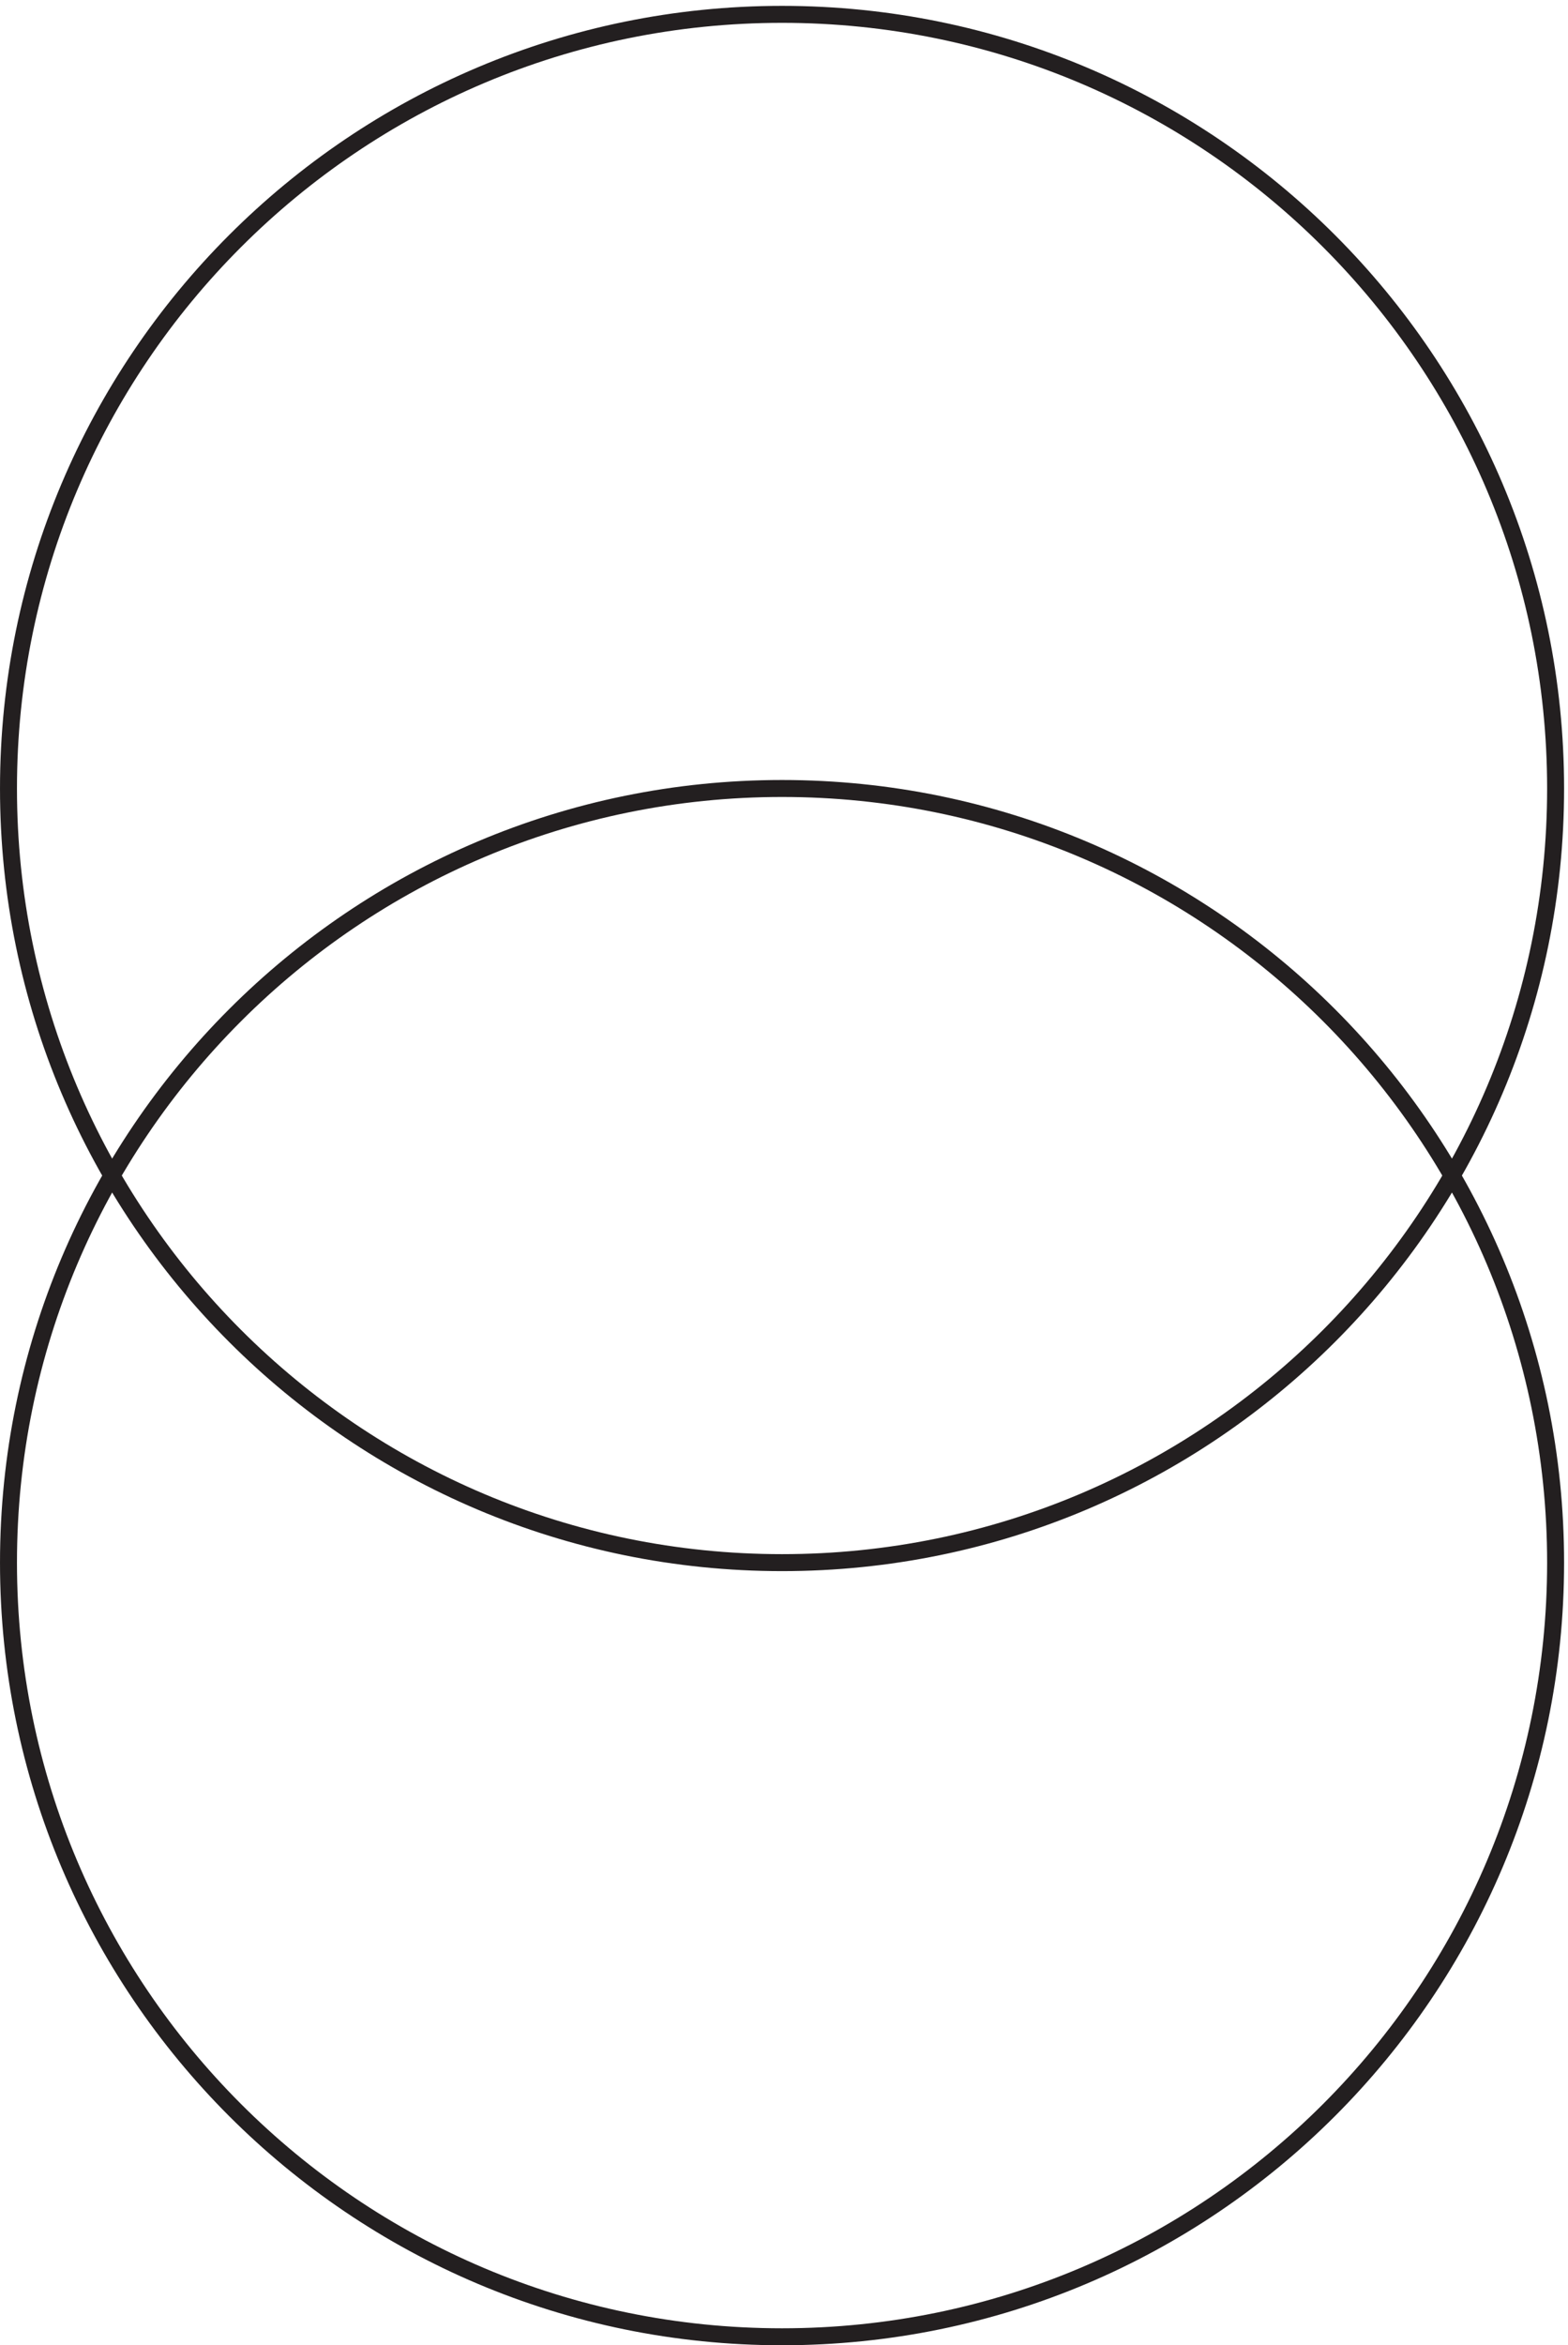<svg xmlns="http://www.w3.org/2000/svg" xml:space="preserve" width="92.2" height="137.799"><path d="M687.332 687.66c0-188.887-153.109-342-342-342-188.879 0-342 153.113-342 342 0 188.883 153.121 342 342 342 188.891 0 342-153.117 342-342z" style="fill:none;stroke:#231f20;stroke-width:7.5;stroke-linecap:butt;stroke-linejoin:miter;stroke-miterlimit:10;stroke-dasharray:none;stroke-opacity:1" transform="matrix(.133 0 0 -.133 .056 137.788)"/><path d="M687.332 345.664c0-188.891-153.109-342-342-342-188.879 0-342 153.109-342 342 0 188.879 153.121 342 342 342 188.891 0 342-153.121 342-342z" style="fill:none;stroke:#231f20;stroke-width:7.5;stroke-linecap:butt;stroke-linejoin:miter;stroke-miterlimit:10;stroke-dasharray:none;stroke-opacity:1" transform="matrix(.133 0 0 -.133 .056 137.788)"/></svg>
